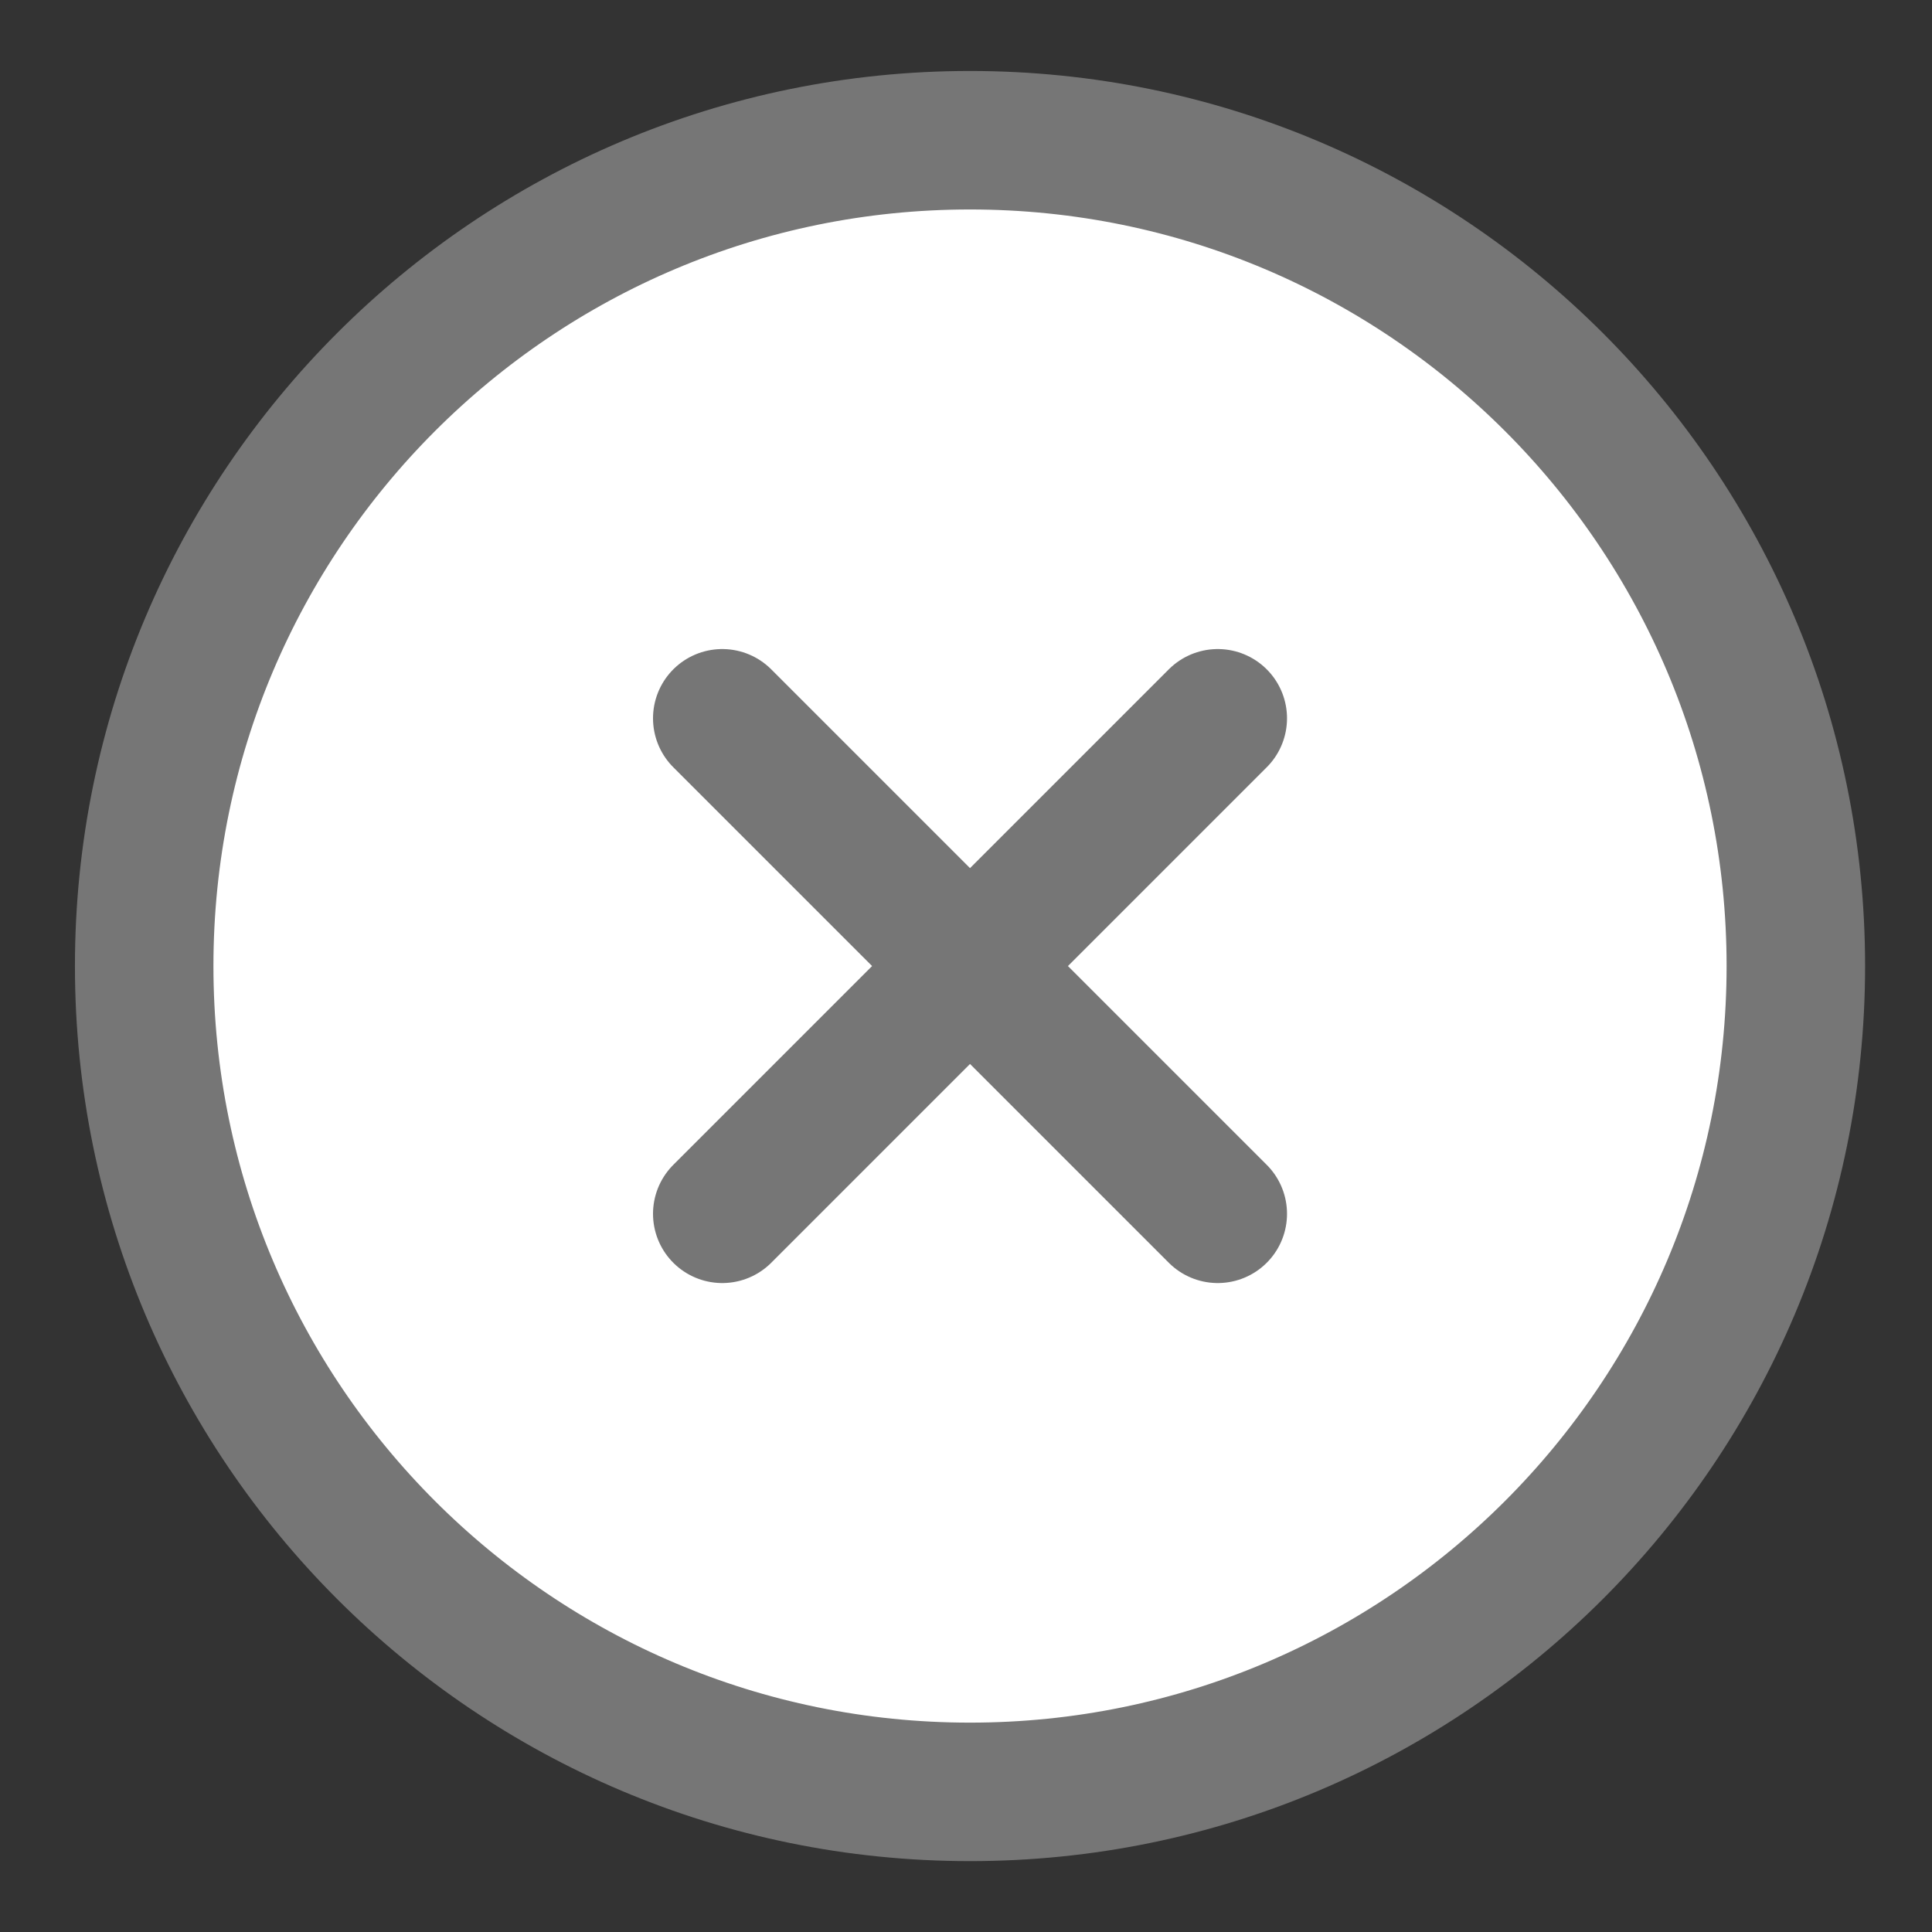 <svg width="19" height="19" viewBox="0 0 19 19" fill="none" xmlns="http://www.w3.org/2000/svg">
<rect x="0" y="0" width="19" height="19" fill="#333333" stroke="none"/>
<path d="M9.539 17.622C14.025 17.622 17.661 13.986 17.661 9.5C17.661 5.015 14.025 1.379 9.539 1.379C5.054 1.379 1.418 5.015 1.418 9.5C1.418 13.986 5.054 17.622 9.539 17.622Z" fill="white"/>
<path d="M11.976 7.064L7.103 11.937M7.103 7.064L11.976 11.937M17.661 9.5C17.661 13.986 14.025 17.622 9.539 17.622C5.054 17.622 1.418 13.986 1.418 9.5C1.418 5.015 5.054 1.379 9.539 1.379C14.025 1.379 17.661 5.015 17.661 9.5Z" stroke="#767676" stroke-width="1.362" stroke-linecap="round" stroke-linejoin="round"/>
</svg>
